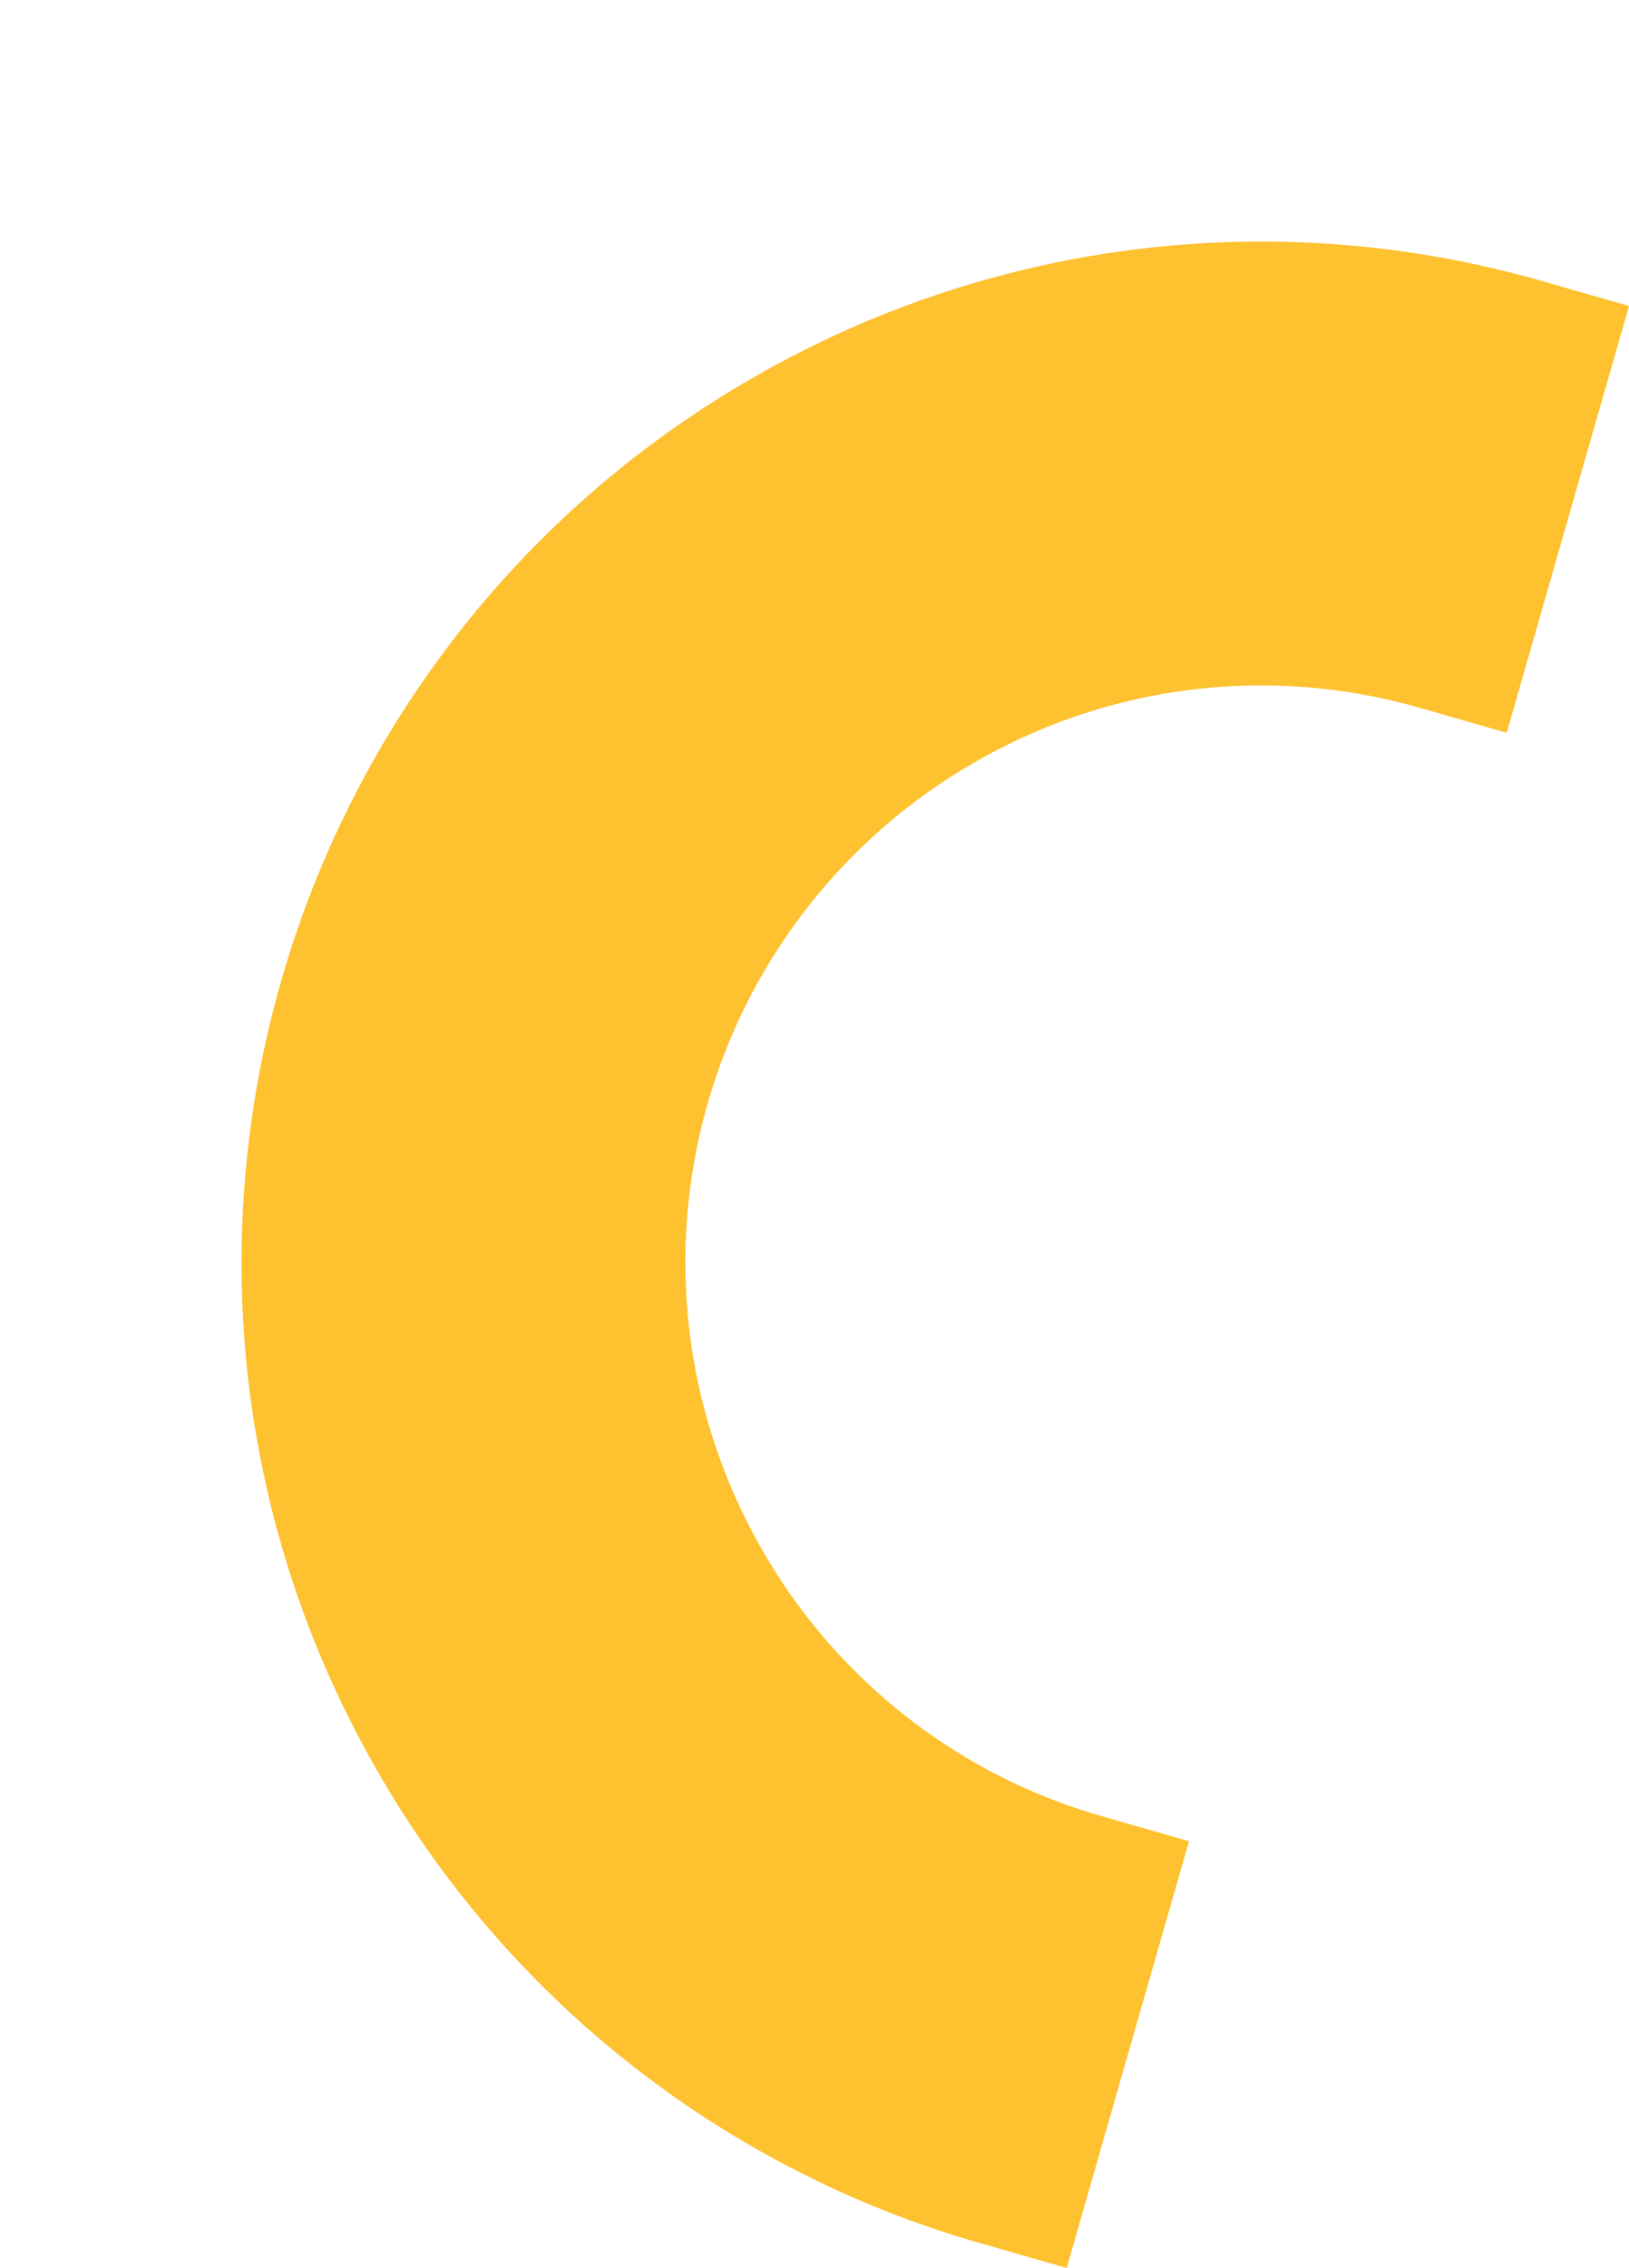 <svg xmlns="http://www.w3.org/2000/svg" xmlns:xlink="http://www.w3.org/1999/xlink" width="363.633" height="506.026" viewBox="0 0 363.633 506.026"><defs><clipPath id="clip-path"><rect id="Rectangle_4259" data-name="Rectangle 4259" width="455.39" height="247.706" fill="#fec12f"></rect></clipPath></defs><g id="Groupe_6291" data-name="Groupe 6291" transform="translate(363.633 68.277) rotate(106)"><g id="Groupe_6243" data-name="Groupe 6243" clip-path="url(#clip-path)"><path id="Trac&#xE9;_12977" data-name="Trac&#xE9; 12977" d="M435.379,0H356.336V20.011a127.8,127.8,0,0,1-37.678,90.963,128.641,128.641,0,0,1-181.926,0A127.8,127.8,0,0,1,99.054,20.011V0H0V20.011a227.138,227.138,0,0,0,66.691,161,226.867,226.867,0,0,0,72.36,48.776,228.278,228.278,0,0,0,177.289,0A226.876,226.876,0,0,0,388.7,181.016a227.141,227.141,0,0,0,66.69-161V0Z" fill="#fec12f"></path></g></g></svg>